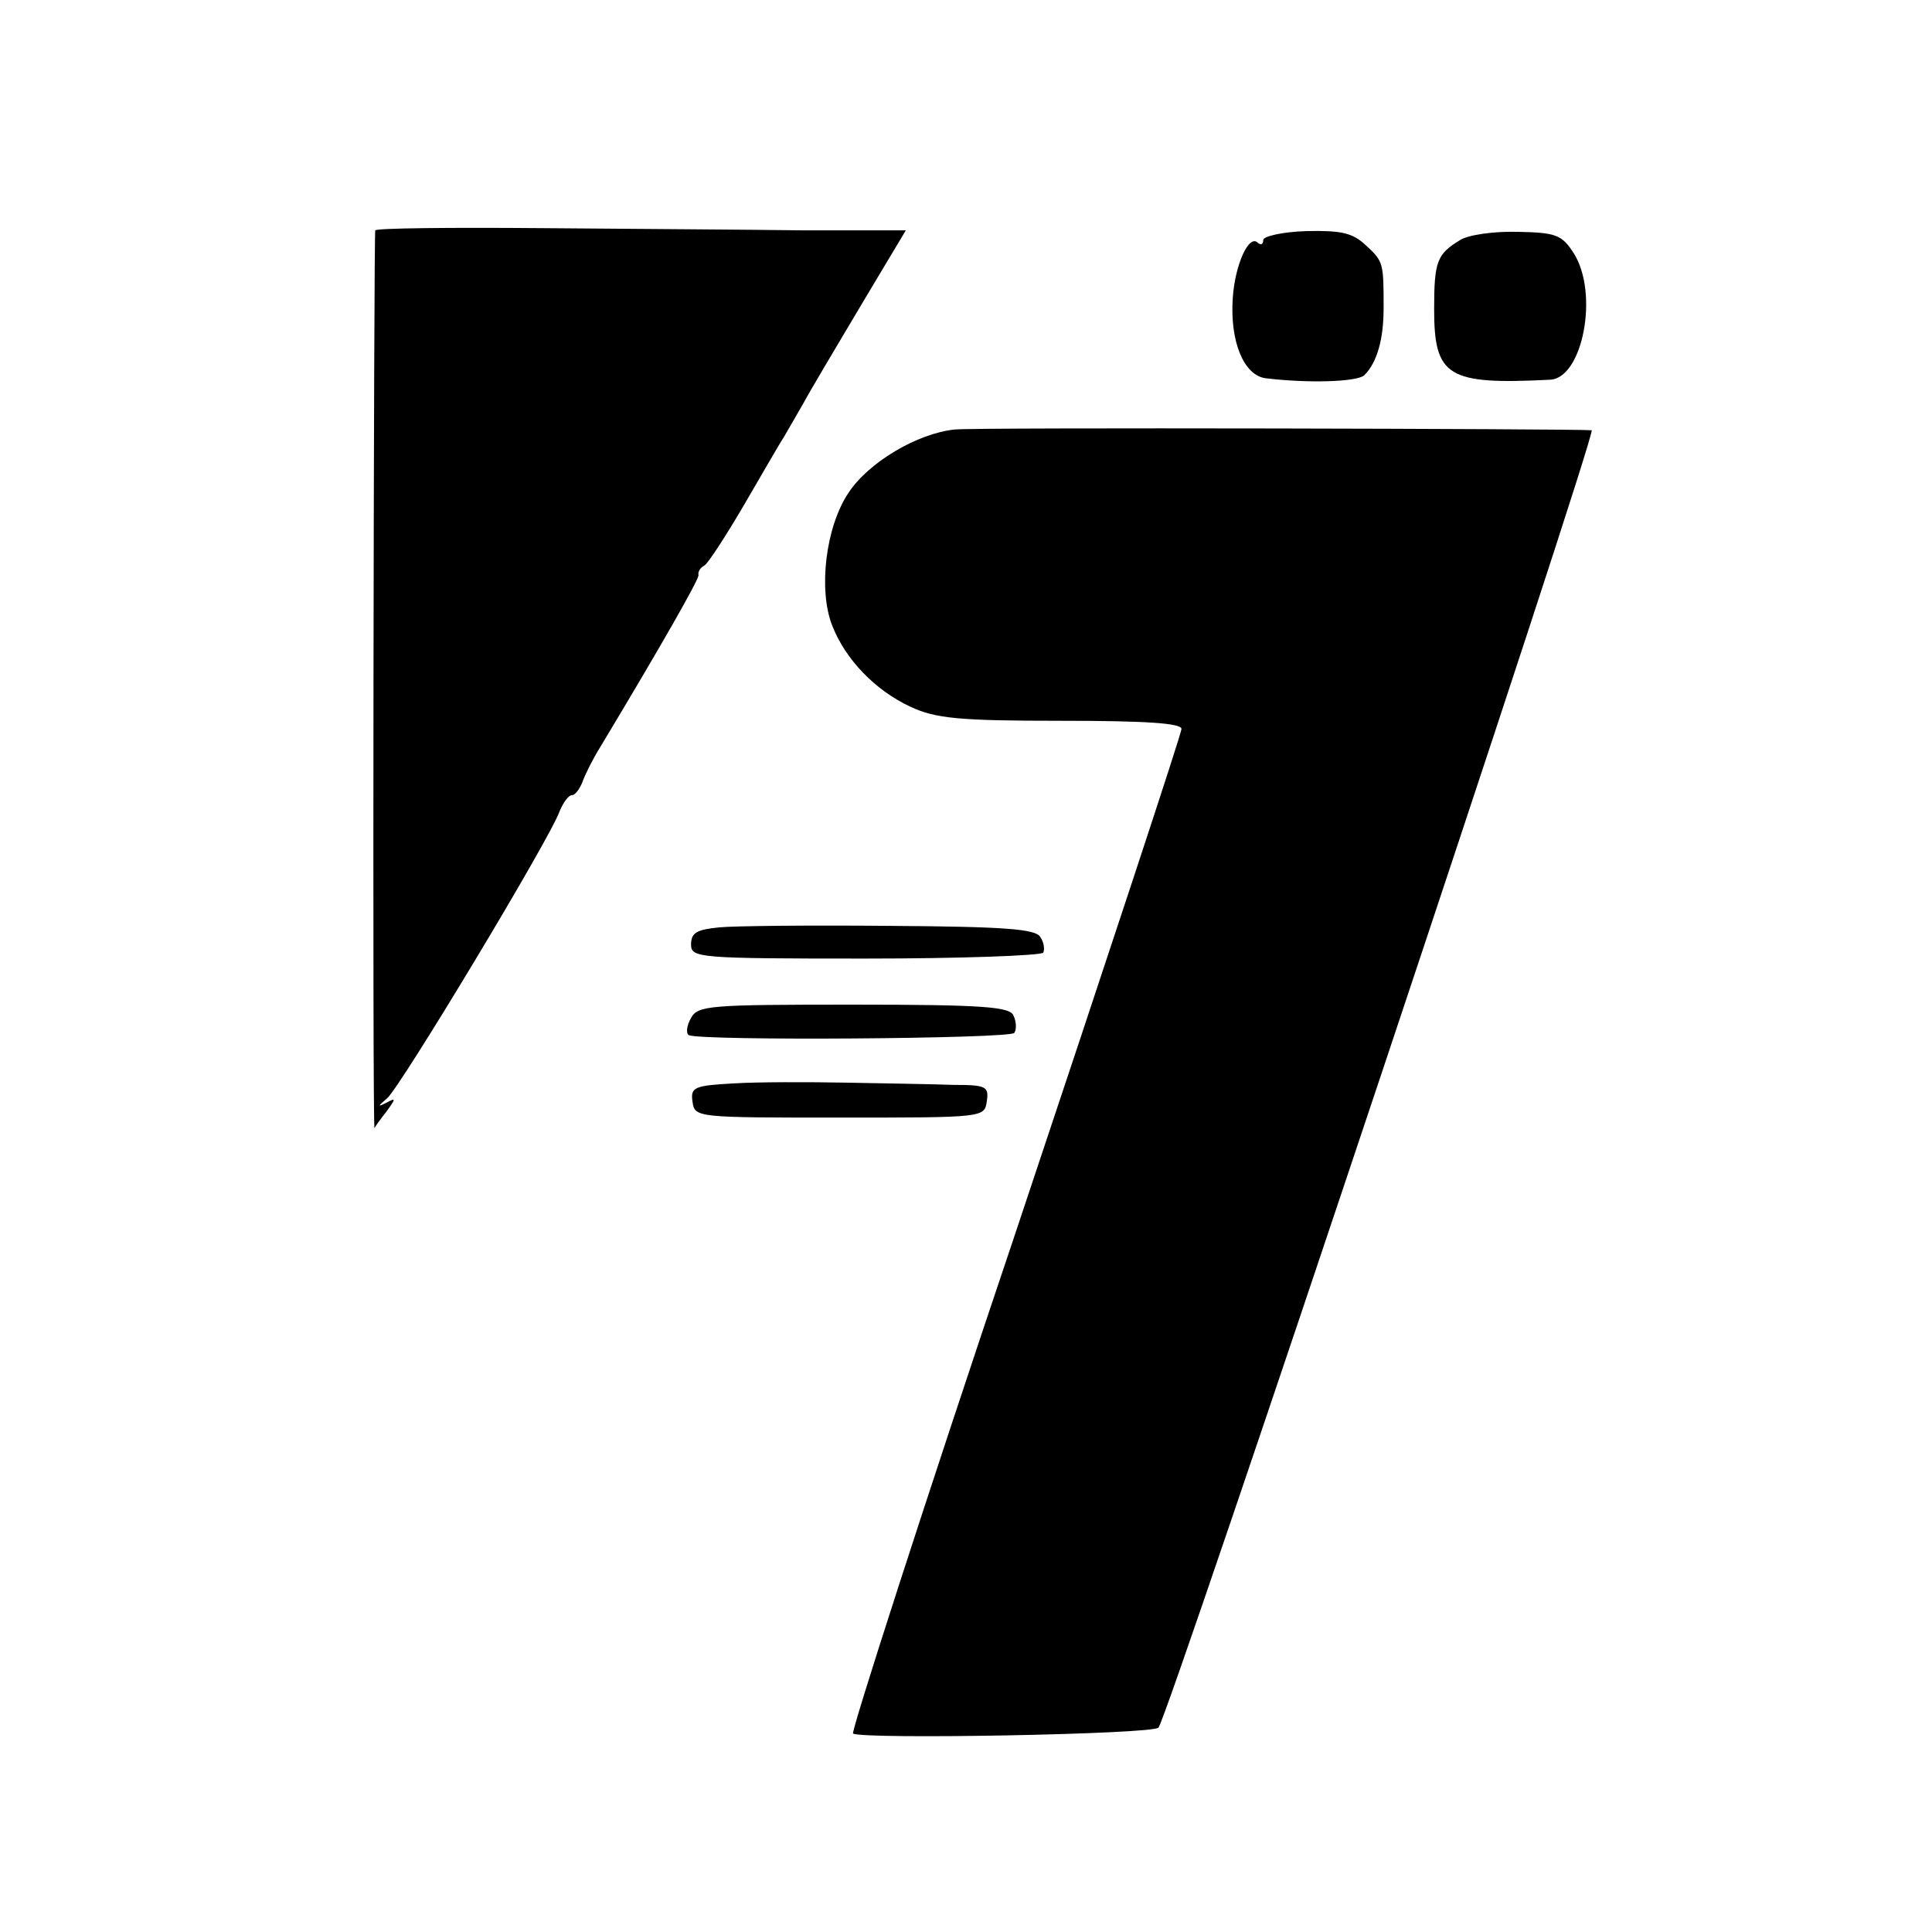 <?xml version="1.0" standalone="no"?>
<!DOCTYPE svg PUBLIC "-//W3C//DTD SVG 20010904//EN"
 "http://www.w3.org/TR/2001/REC-SVG-20010904/DTD/svg10.dtd">
<svg version="1.0" xmlns="http://www.w3.org/2000/svg"
 width="260pt" height="260pt" viewBox="0 0 260 260"
 preserveAspectRatio="xMidYMid meet">
<g transform="translate(0,260) scale(0.1,-0.1)"
fill="#000000" stroke="none">
<path d="M505 2290 c-2 -5 -4 -1213 -1 -1208 1 2 8 12 16 22 13 18 13 19 0 12
-12 -6 -12 -5 1 6 17 14 219 349 232 386 5 12 12 22 17 22 4 0 10 8 14 18 3 9
14 31 24 47 83 138 133 226 132 231 -1 4 2 10 8 13 5 3 29 40 53 81 24 41 48
83 54 92 5 9 17 29 26 45 8 15 43 74 77 131 l61 102 -137 0 c-75 1 -235 2
-355 3 -121 1 -220 0 -222 -3z"/>
<path d="M1700 2277 c0 -6 -3 -7 -7 -4 -12 13 -31 -29 -34 -74 -4 -59 15 -104
44 -108 58 -7 123 -5 133 4 17 17 26 48 26 90 0 61 0 63 -24 85 -18 17 -34 20
-80 19 -32 -1 -58 -7 -58 -12z"/>
<path d="M1965 2277 c-31 -19 -35 -28 -35 -93 0 -91 18 -102 156 -95 44 2 66
116 32 170 -16 25 -24 28 -75 29 -32 1 -67 -4 -78 -11z"/>
<path d="M1285 2022 c-50 -5 -116 -44 -143 -85 -31 -46 -41 -131 -22 -179 18
-46 58 -87 105 -109 34 -16 66 -19 203 -19 111 0 162 -3 162 -11 0 -6 -101
-312 -224 -680 -124 -368 -221 -670 -218 -672 17 -8 402 -1 411 8 13 14 591
1745 583 1746 -21 2 -832 4 -857 1z"/>
<path d="M968 1352 c-30 -3 -38 -7 -38 -23 0 -18 9 -19 234 -19 129 0 237 4
240 8 2 4 1 14 -4 21 -6 11 -50 14 -202 15 -106 1 -210 0 -230 -2z"/>
<path d="M930 1230 c-6 -10 -7 -21 -3 -23 15 -8 433 -5 438 3 3 4 3 15 -1 23
-4 12 -39 15 -215 15 -194 0 -210 -1 -219 -18z"/>
<path d="M987 1142 c-53 -3 -58 -5 -55 -25 3 -21 6 -21 198 -21 194 0 195 0
198 22 3 20 -1 22 -45 22 -26 1 -91 2 -143 3 -52 1 -121 1 -153 -1z"/>
</g>
</svg>
